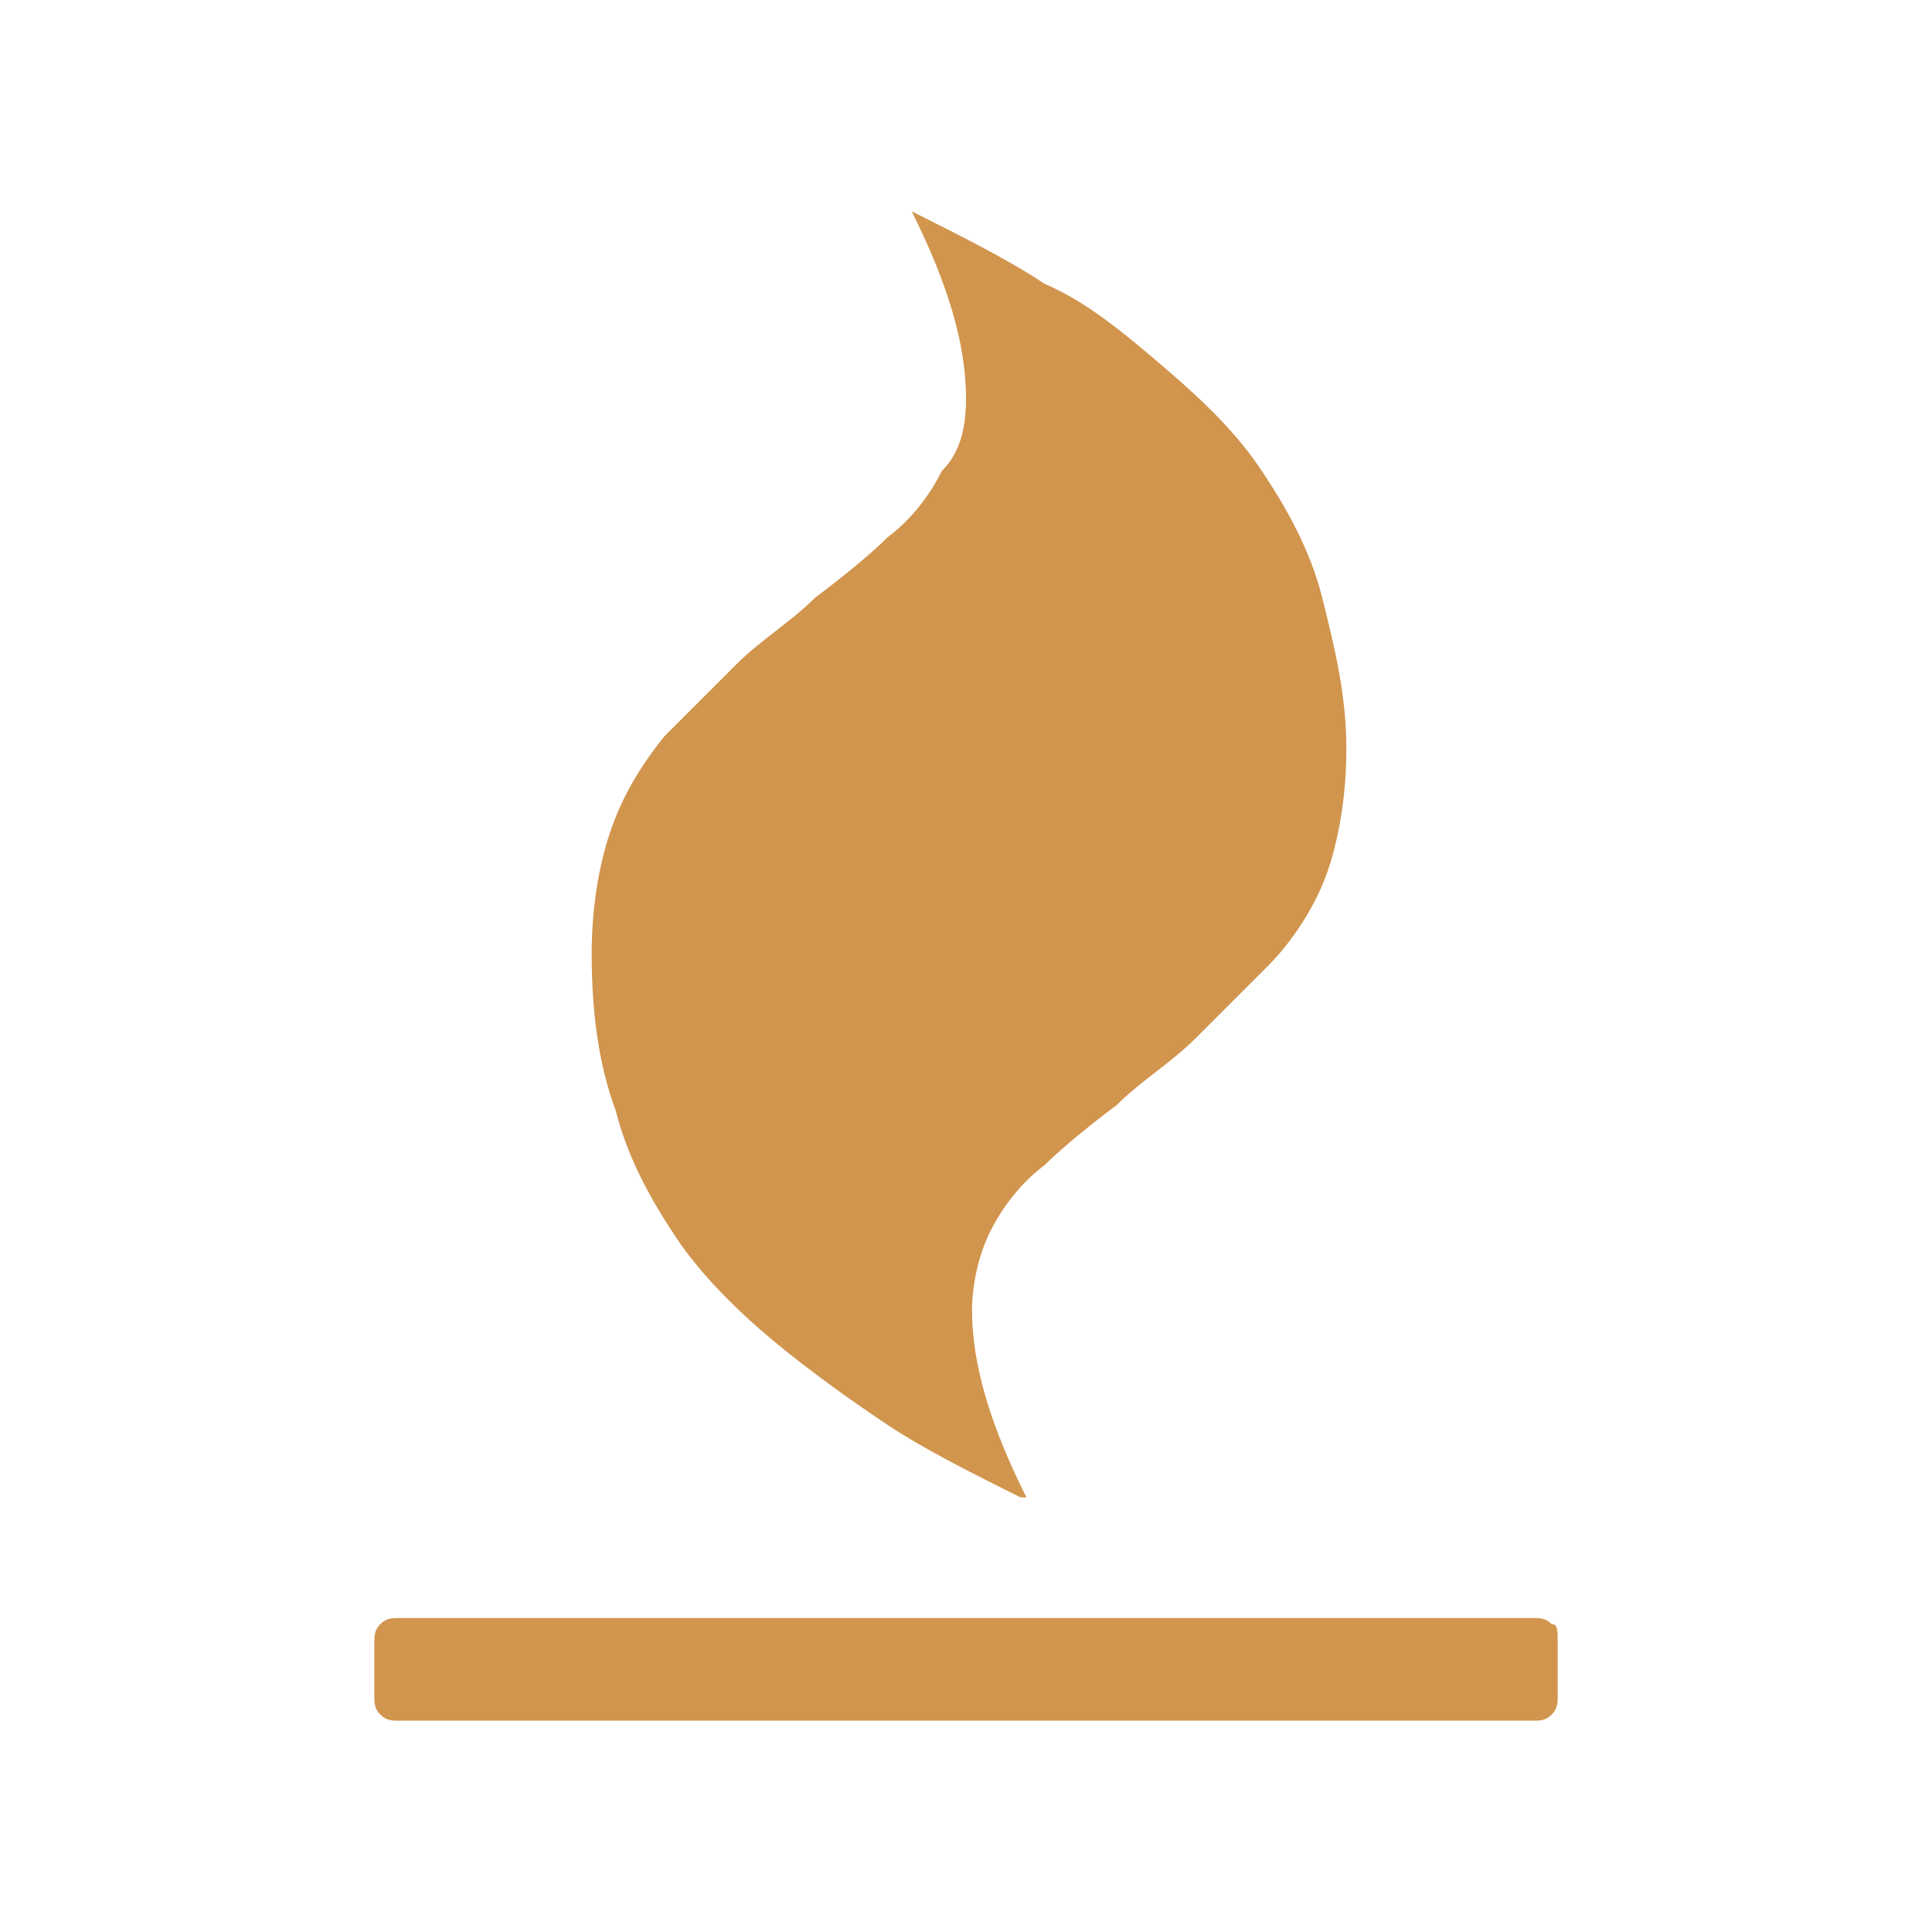<svg xmlns="http://www.w3.org/2000/svg" viewBox="0 0 32 32">
  <path fill="#D1954E" d="M25.8 27.2v.9c0 .1 0 .2-.1.3-.1.1-.2.1-.3.1H6.6c-.1 0-.2 0-.3-.1-.1-.1-.1-.2-.1-.3v-.9c0-.1 0-.2.1-.3s.2-.1.3-.1h18.8c.1 0 .2 0 .3.1.1 0 .1.1.1.3zm-3.5-14.8c0 .7-.1 1.4-.3 2s-.6 1.2-1 1.6l-1.2 1.2c-.4.4-.9.7-1.3 1.1-.4.3-.9.7-1.2 1-.4.3-.7.7-.9 1.1-.2.4-.3.9-.3 1.3 0 .9.3 1.9.9 3.1h-.1c-.8-.4-1.6-.8-2.2-1.2s-1.3-.9-1.9-1.4-1.2-1.1-1.6-1.7c-.4-.6-.8-1.3-1-2.1-.3-.8-.4-1.7-.4-2.6 0-.7.1-1.4.3-2s.5-1.1.9-1.6l1.2-1.2c.4-.4.9-.7 1.3-1.1.4-.3.9-.7 1.2-1 .4-.3.7-.7.9-1.1.3-.3.4-.7.4-1.2 0-.9-.3-1.9-.9-3.1.8.4 1.6.8 2.2 1.2.7.3 1.3.8 2 1.4s1.2 1.1 1.6 1.7c.4.6.8 1.3 1 2.1s.4 1.6.4 2.5z"/>
</svg>

